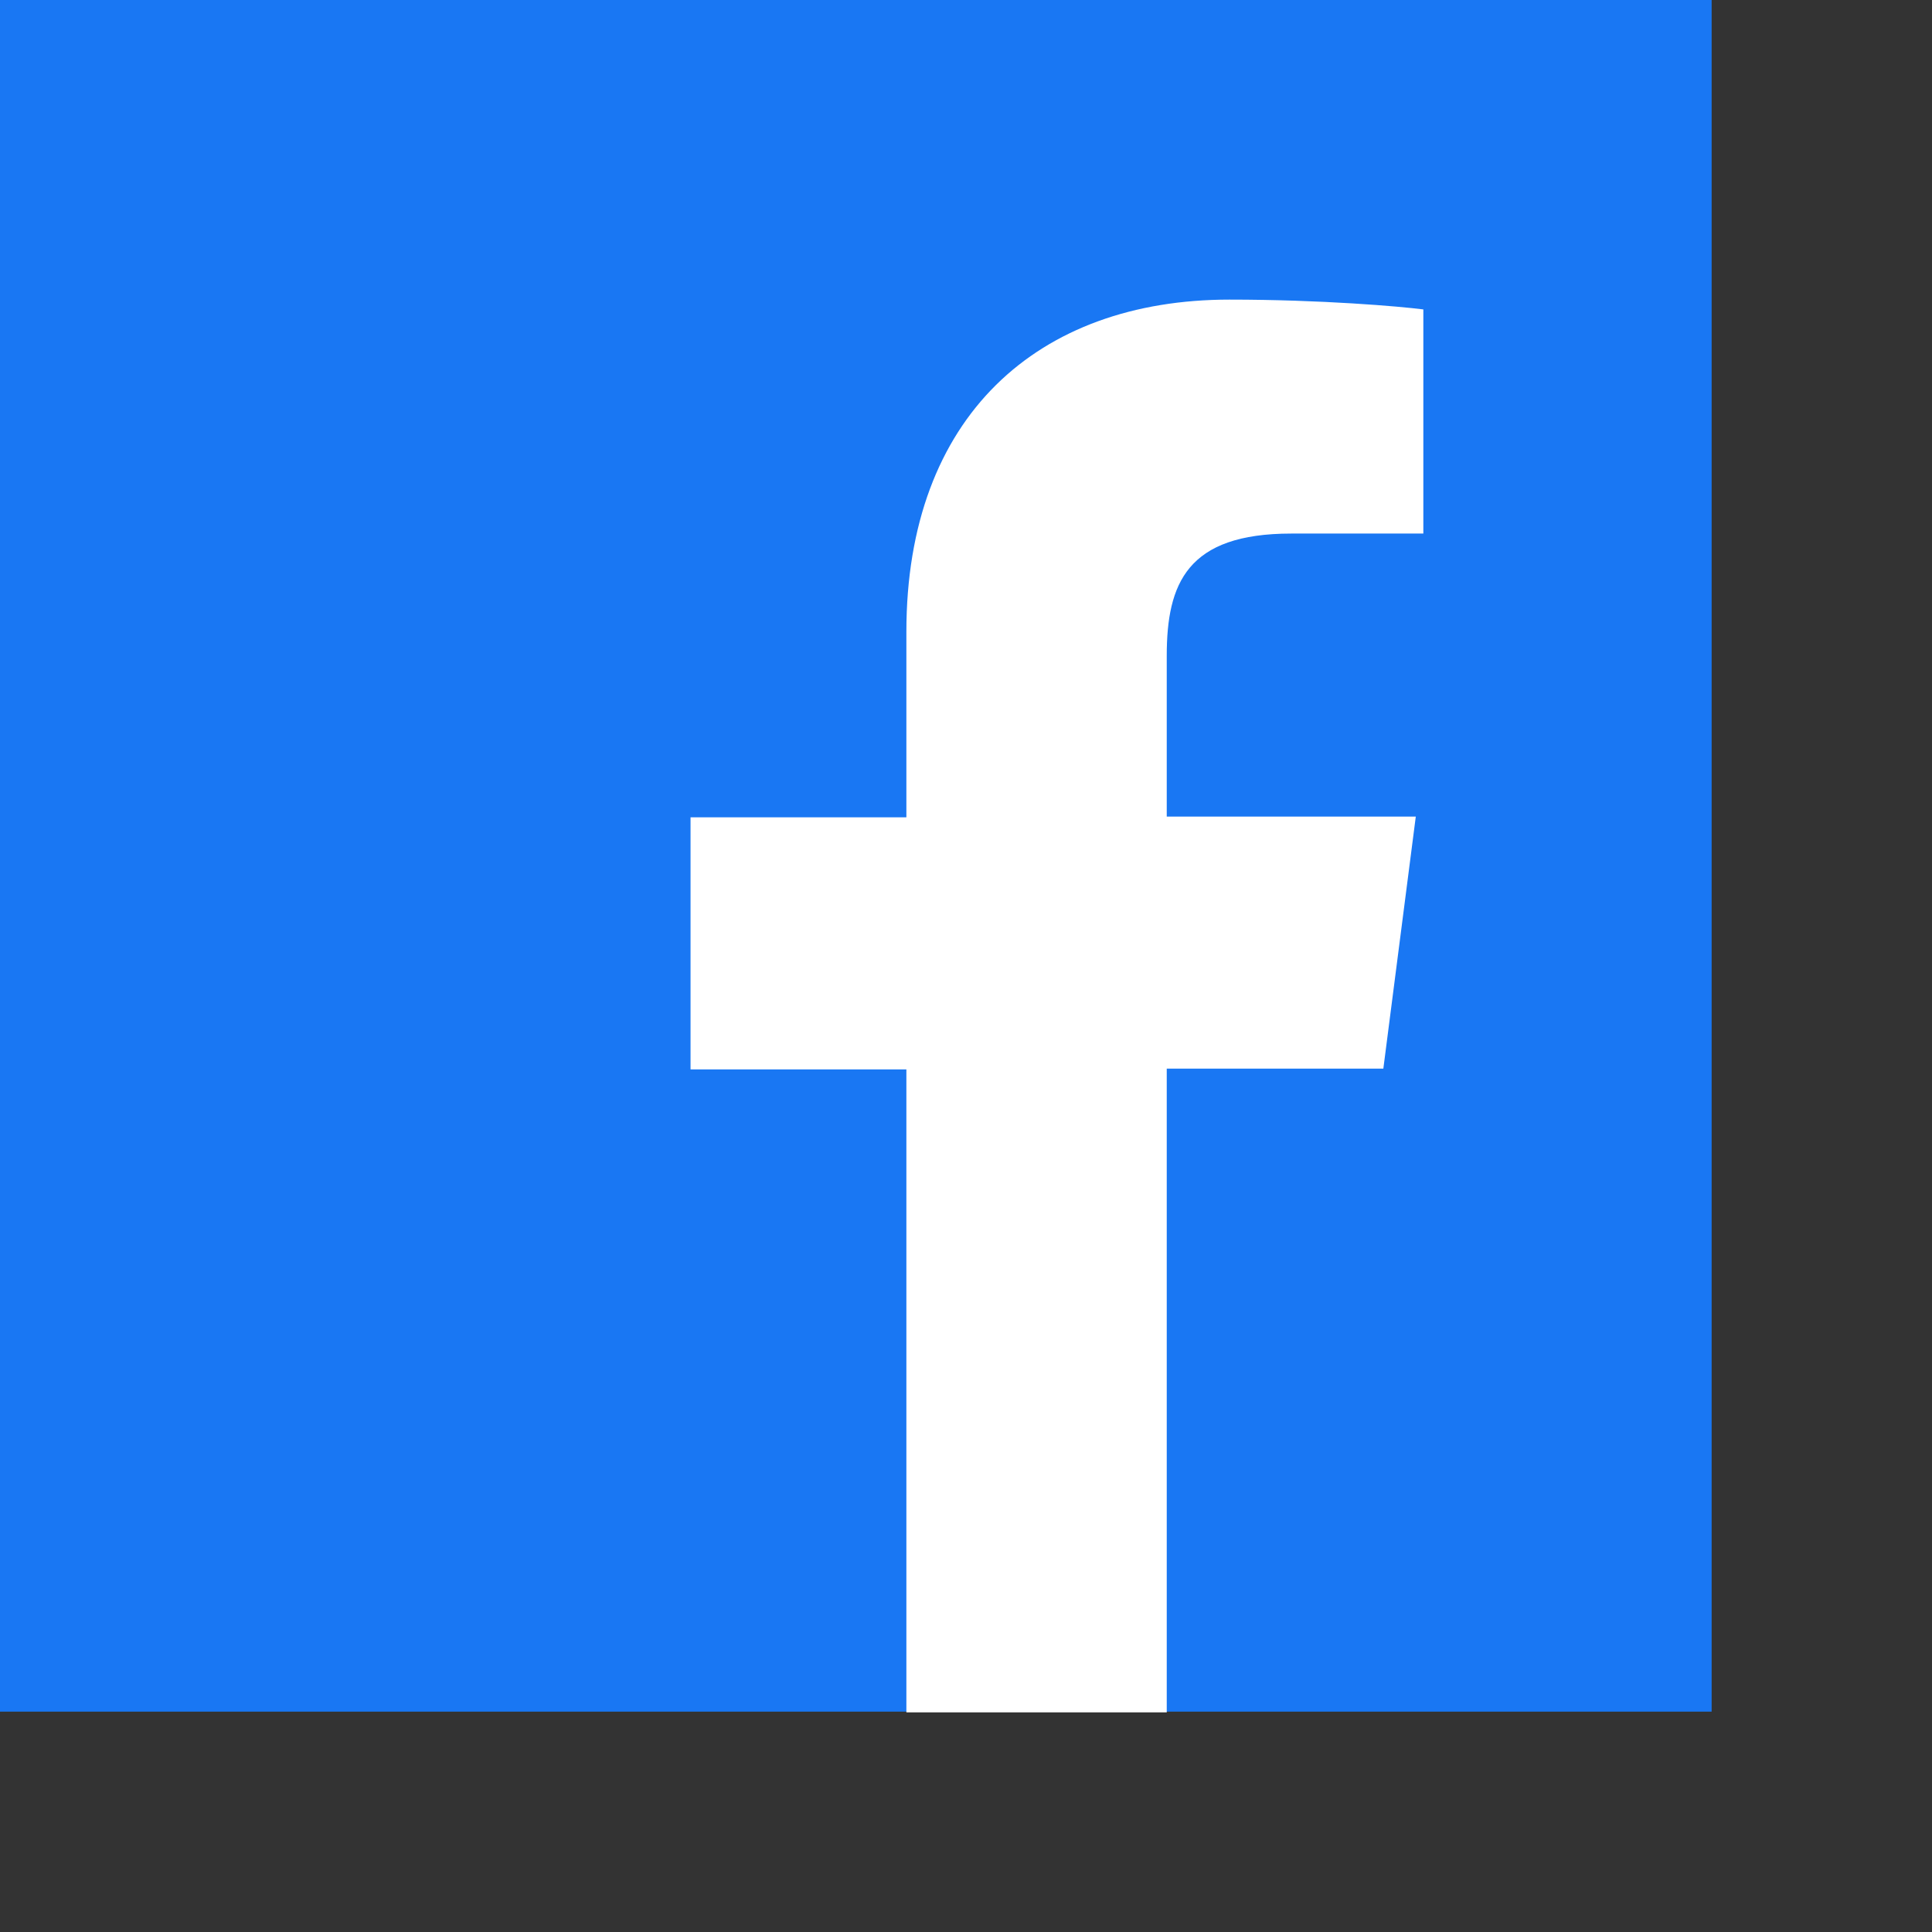 ﻿<?xml version="1.0" encoding="utf-8"?>
<!-- Generator: Adobe Illustrator 27.6.1, SVG Export Plug-In . SVG Version: 6.00 Build 0)  -->
<svg version="1.1" id="レイヤー_2" xmlns="http://www.w3.org/2000/svg" xmlns:xlink="http://www.w3.org/1999/xlink" x="0px"
	 y="0px" width="192pt" height="192pt" xml:space="preserve">
<rect width="100%" height="100%" fill="#333333" stroke="none"/>
<style type="text/css">
	.st0{fill:#1977F3;}
	.st1{fill:#FFFFFF;}
</style>
<rect y="0" class="st0" width="226.8" height="226.8"/>
<path class="st1" d="M154.6,226.8v-85.2h28.7l4.3-33.4h-33V86.9c0-9.6,2.7-16.2,16.5-16.2l17.5,0V41c-3.1-0.4-13.5-1.3-25.7-1.3
	c-25.4,0-42.8,15.5-42.8,44v24.6H91.5v33.4h28.6v85.2H154.6z"/>
</svg>
